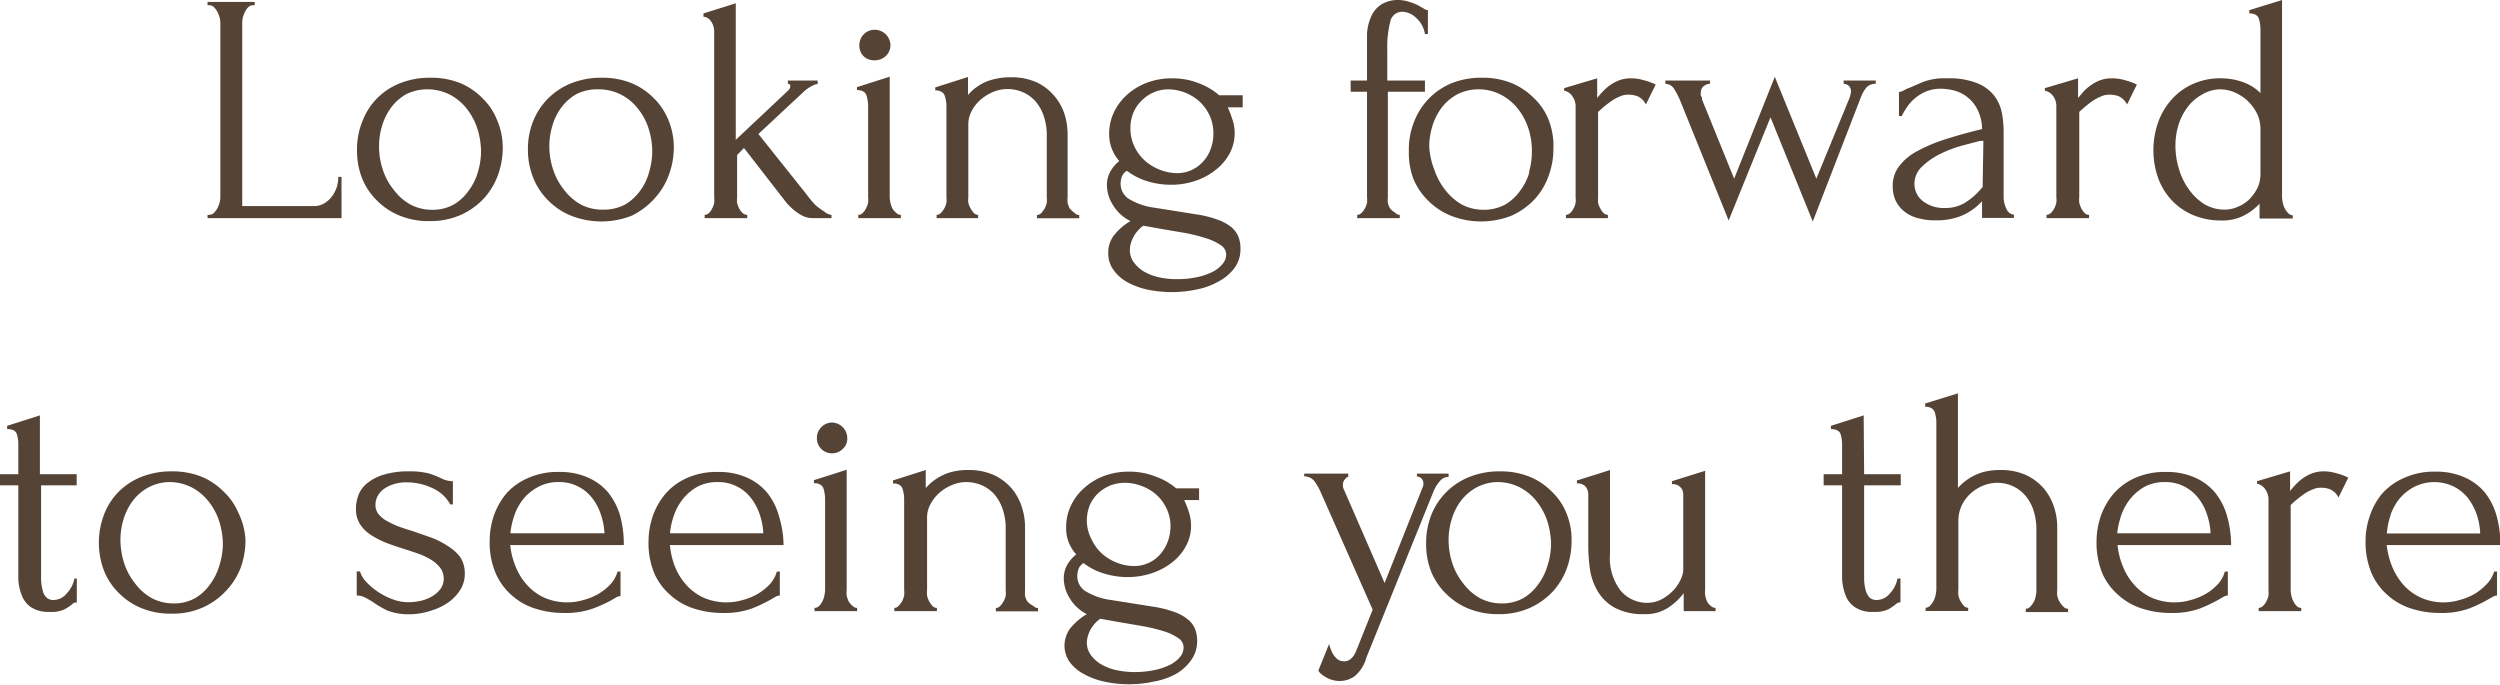 <?xml version="1.0" encoding="UTF-8"?> <svg xmlns="http://www.w3.org/2000/svg" viewBox="0 0 167.92 45.98"> <defs> <style>.cls-1{fill:#554436;}</style> </defs> <g id="Слой_2" data-name="Слой 2"> <g id="Слой_1-2" data-name="Слой 1"> <path class="cls-1" d="M22.64,12.51a2.36,2.36,0,0,1-.31.64,1.87,1.87,0,0,1-.52.49,1.29,1.29,0,0,1-.72.2H16.27V1.5a1.72,1.72,0,0,1,.05-.36,2.39,2.39,0,0,1,.15-.37,1,1,0,0,1,.22-.3A.45.45,0,0,1,17,.35h.11V.13H13.94V.35h.11a.47.47,0,0,1,.31.12,1.48,1.48,0,0,1,.23.3,2.39,2.39,0,0,1,.15.37,1.29,1.29,0,0,1,.06.36V13.27a1.29,1.29,0,0,1-.06.37,2,2,0,0,1-.15.37,1.48,1.48,0,0,1-.23.3.47.47,0,0,1-.31.12h-.11v.22h9V11.88h-.22A2.56,2.56,0,0,1,22.64,12.51Z"></path> <path class="cls-1" d="M32.37,6.56a4.53,4.53,0,0,0-1.51-1,5.31,5.31,0,0,0-1.94-.34,5.46,5.46,0,0,0-2,.35,4.52,4.52,0,0,0-1.56,1,4.4,4.4,0,0,0-1,1.53,5,5,0,0,0-.38,2A5,5,0,0,0,24.33,12a4.37,4.37,0,0,0,1,1.48,4.5,4.5,0,0,0,1.51,1,5,5,0,0,0,2,.37,5,5,0,0,0,2.12-.42,4.84,4.84,0,0,0,1.54-1.1,4.7,4.7,0,0,0,.95-1.58,5.42,5.42,0,0,0,.32-1.83A4.67,4.67,0,0,0,33.36,8,4.11,4.11,0,0,0,32.37,6.56Zm-.27,5a3.92,3.92,0,0,1-.63,1.26,3.18,3.18,0,0,1-1,.92,2.88,2.88,0,0,1-1.43.35,3.1,3.1,0,0,1-1.47-.35,3.56,3.56,0,0,1-1.13-1,4.19,4.19,0,0,1-.73-1.35,4.91,4.91,0,0,1-.25-1.57,4.68,4.68,0,0,1,.21-1.39,4,4,0,0,1,.61-1.22,3.3,3.3,0,0,1,1-.88A3.13,3.13,0,0,1,28.65,6a3.33,3.33,0,0,1,1.61.38,3.51,3.51,0,0,1,1.15,1,4.35,4.35,0,0,1,.68,1.34,5.33,5.33,0,0,1,.22,1.46A4.92,4.92,0,0,1,32.1,11.55Z"></path> <path class="cls-1" d="M43.88,6.56a4.58,4.58,0,0,0-1.52-1,5.26,5.26,0,0,0-1.93-.34,5.42,5.42,0,0,0-2,.35,4.56,4.56,0,0,0-2.6,2.52,5,5,0,0,0-.37,2A5,5,0,0,0,35.84,12a4.37,4.37,0,0,0,1,1.48,4.46,4.46,0,0,0,1.5,1,5.55,5.55,0,0,0,4.11,0A5,5,0,0,0,44,13.29a4.67,4.67,0,0,0,.94-1.58,5.42,5.42,0,0,0,.32-1.83A4.85,4.85,0,0,0,44.87,8,4.39,4.39,0,0,0,43.88,6.56Zm-.28,5A3.71,3.71,0,0,1,43,12.81a3.4,3.4,0,0,1-1,.92,3,3,0,0,1-1.44.35A3.13,3.13,0,0,1,39,13.73a3.68,3.68,0,0,1-1.13-1,4.37,4.37,0,0,1-.72-1.35,4.91,4.91,0,0,1-.25-1.57,4.68,4.68,0,0,1,.21-1.39,3.78,3.78,0,0,1,.61-1.22,3.3,3.3,0,0,1,1-.88A3.09,3.09,0,0,1,40.15,6a3.33,3.33,0,0,1,1.61.38,3.42,3.42,0,0,1,1.15,1,4,4,0,0,1,.68,1.34,5,5,0,0,1,.22,1.46A4.92,4.92,0,0,1,43.6,11.55Z"></path> <path class="cls-1" d="M54.77,13.77a5.83,5.83,0,0,1-.57-.68L50.94,9l3.12-2.91a2.58,2.58,0,0,1,.31-.22,1.51,1.51,0,0,1,.28-.15.54.54,0,0,1,.27-.07V5.41h-2v.22a.14.14,0,0,1,.16.16.36.36,0,0,1-.11.26L49.42,9.39V.22L47.25.9v.22a.68.68,0,0,1,.52.33,1.16,1.16,0,0,1,.2.62v11.2a1.67,1.67,0,0,1,0,.37,1.49,1.49,0,0,1-.14.37,1,1,0,0,1-.21.3.44.44,0,0,1-.29.12v.22h2.86v-.22a.45.45,0,0,1-.31-.12,1.09,1.09,0,0,1-.23-.31,1.34,1.34,0,0,1-.14-.38,1.63,1.63,0,0,1,0-.35V10.41l.46-.47,2.84,3.66a4.34,4.34,0,0,0,.53.52,2.86,2.86,0,0,0,.56.37,1.49,1.49,0,0,0,.69.16h1.26v-.22a.82.82,0,0,1-.47-.21A4.54,4.54,0,0,1,54.77,13.77Z"></path> <path class="cls-1" d="M59.94,14a1.55,1.55,0,0,1-.13-.38,1.89,1.89,0,0,1-.05-.39V5.15l-2.2.7v.2c.35,0,.57.14.64.36a2.46,2.46,0,0,1,.11.72v6.09a1.84,1.84,0,0,1,0,.39,1.57,1.57,0,0,1-.14.38,1,1,0,0,1-.22.31.39.39,0,0,1-.3.13v.22h2.86v-.22a.42.42,0,0,1-.31-.13A1.16,1.16,0,0,1,59.94,14Z"></path> <path class="cls-1" d="M58.75,4.05a1.08,1.08,0,0,0,.75-.29A1,1,0,0,0,59.81,3,1.06,1.06,0,0,0,58.75,2a1,1,0,0,0-.74.31,1.05,1.05,0,0,0-.29.75,1,1,0,0,0,.29.72A1,1,0,0,0,58.75,4.05Z"></path> <path class="cls-1" d="M71.85,14a1.57,1.57,0,0,1-.14-.38,1.89,1.89,0,0,1,0-.39V9a4.63,4.63,0,0,0-.2-1.31,3.55,3.55,0,0,0-.68-1.23,3.41,3.41,0,0,0-1.18-.92,4.09,4.09,0,0,0-1.76-.35,4.21,4.21,0,0,0-1.07.12A3.17,3.17,0,0,0,66,5.6a4,4,0,0,0-.59.39,3.57,3.57,0,0,0-.39.39V5.17l-2.2.7v.2c.35,0,.56.14.64.37a2.35,2.35,0,0,1,.11.71v6.07a1.89,1.89,0,0,1,0,.39,1.24,1.24,0,0,1-.14.38,1.47,1.47,0,0,1-.23.31.41.41,0,0,1-.29.13v.22H65.7v-.22a.36.36,0,0,1-.29-.13,1.16,1.16,0,0,1-.22-.31,1.26,1.26,0,0,1-.15-.38,1.84,1.84,0,0,1,0-.39V8.34a1.87,1.87,0,0,1,.23-.89,2.55,2.55,0,0,1,.59-.75,3.12,3.12,0,0,1,.84-.52,2.46,2.46,0,0,1,1-.2,2.64,2.64,0,0,1,.95.19,2.43,2.43,0,0,1,.85.58,2.87,2.87,0,0,1,.59,1,3.94,3.94,0,0,1,.22,1.39v4.09a1.84,1.84,0,0,1,0,.39,1.57,1.57,0,0,1-.14.38,1.92,1.92,0,0,1-.23.31.41.41,0,0,1-.29.13v.22h2.84v-.22a.38.38,0,0,1-.3-.13A1.89,1.89,0,0,1,71.85,14Z"></path> <path class="cls-1" d="M80.49,5.58a4.77,4.77,0,0,0-1.76-.32,4.69,4.69,0,0,0-1.65.28,4.24,4.24,0,0,0-1.35.8,3.71,3.71,0,0,0-.9,1.18A3.38,3.38,0,0,0,74.5,9a2.61,2.61,0,0,0,.16.94,2.79,2.79,0,0,0,.52.88,2.3,2.3,0,0,0-.63.76,1.78,1.78,0,0,0-.2.83,2.51,2.51,0,0,0,.41,1.37,2.83,2.83,0,0,0,1.17,1.07,3.89,3.89,0,0,0-1.14,1A1.88,1.88,0,0,0,74.44,17a1.85,1.85,0,0,0,.35,1.13,2.82,2.82,0,0,0,.94.83,5.27,5.27,0,0,0,1.37.5,8.35,8.35,0,0,0,1.6.16,7.88,7.88,0,0,0,1.69-.18,4.76,4.76,0,0,0,1.47-.54A3.24,3.24,0,0,0,82.92,18a2.14,2.14,0,0,0,.4-1.3,2.24,2.24,0,0,0-.13-.78,1.65,1.65,0,0,0-.48-.66,3.08,3.08,0,0,0-.94-.51,7.18,7.18,0,0,0-1.47-.36l-2.76-.44a4.4,4.4,0,0,1-1.63-.54,1.2,1.2,0,0,1-.64-1.08,1.32,1.32,0,0,1,.09-.48.8.8,0,0,1,.33-.38,4.23,4.23,0,0,0,1.37.7,5.28,5.28,0,0,0,1.59.24,5,5,0,0,0,1.66-.27,4.31,4.31,0,0,0,1.37-.75,3.45,3.45,0,0,0,.92-1.1,2.82,2.82,0,0,0,.33-1.33A2.68,2.68,0,0,0,82.77,8a7.41,7.41,0,0,0-.3-.79h1V6.4H81.89A4.46,4.46,0,0,0,80.49,5.58Zm-3.7,9.58,1.12.2,1.7.29A12.12,12.12,0,0,1,81,16a3.73,3.73,0,0,1,1,.47.75.75,0,0,1,.36.63,1,1,0,0,1-.27.66,2,2,0,0,1-.71.53,4.18,4.18,0,0,1-1.05.34,6.24,6.24,0,0,1-1.25.12,5.54,5.54,0,0,1-1.26-.13,3.61,3.61,0,0,1-1-.39,2.43,2.43,0,0,1-.68-.63,1.4,1.4,0,0,1-.25-.83,1.83,1.83,0,0,1,.2-.77A2.21,2.21,0,0,1,76.79,15.16ZM81.32,10a2.38,2.38,0,0,1-.5.84,2.32,2.32,0,0,1-1.78.79,3.24,3.24,0,0,1-1.06-.2,3.42,3.42,0,0,1-1-.57,3,3,0,0,1-.75-.95,2.74,2.74,0,0,1-.3-1.3,2.65,2.65,0,0,1,.21-1.07,2.41,2.41,0,0,1,.56-.8A2.53,2.53,0,0,1,78.47,6a3.22,3.22,0,0,1,2.08.8,3.14,3.14,0,0,1,.69.94A2.82,2.82,0,0,1,81.5,9,2.87,2.87,0,0,1,81.32,10Z"></path> <path class="cls-1" d="M93.37,14a1.26,1.26,0,0,1-.15-.38,1.84,1.84,0,0,1,0-.39V6.16h2.49V5.41H93.18V3.32a7,7,0,0,1,.2-1.86.82.82,0,0,1,.83-.67,1.42,1.42,0,0,1,.93.43,1.82,1.82,0,0,1,.57,1.07h.2V.68a.5.5,0,0,1-.27-.1L95.26.36a3.7,3.7,0,0,0-.55-.22A2.8,2.8,0,0,0,94,0a2.2,2.2,0,0,0-1.24.31,1.85,1.85,0,0,0-.67.82,3.29,3.29,0,0,0-.27,1.14c0,.43,0,.87,0,1.32V5.41h-1.1v.75h1.1v7.06a1.89,1.89,0,0,1,0,.39,1.24,1.24,0,0,1-.14.38,1.19,1.19,0,0,1-.23.31.39.39,0,0,1-.29.13v.22h2.86v-.22a.37.37,0,0,1-.29-.13A1.44,1.44,0,0,1,93.37,14Z"></path> <path class="cls-1" d="M103,6.56a4.58,4.58,0,0,0-1.52-1,5.22,5.22,0,0,0-1.93-.34,5.42,5.42,0,0,0-2,.35A4.56,4.56,0,0,0,95,8.13a5,5,0,0,0-.37,2A5,5,0,0,0,94.93,12a4.37,4.37,0,0,0,1,1.48,4.56,4.56,0,0,0,1.5,1,5.55,5.55,0,0,0,4.11,0,4.84,4.84,0,0,0,1.54-1.1,4.52,4.52,0,0,0,.94-1.58,5.19,5.19,0,0,0,.32-1.83A4.85,4.85,0,0,0,104,8,4.11,4.11,0,0,0,103,6.56Zm-.27,5a3.92,3.92,0,0,1-.63,1.26,3.29,3.29,0,0,1-1,.92,3,3,0,0,1-1.44.35,3.13,3.13,0,0,1-1.47-.35,3.79,3.79,0,0,1-1.13-1,4.37,4.37,0,0,1-.72-1.35A4.91,4.91,0,0,1,96,9.86a4.68,4.68,0,0,1,.21-1.39,4,4,0,0,1,.61-1.22,3.3,3.3,0,0,1,1-.88A3.13,3.13,0,0,1,99.24,6a3.3,3.3,0,0,1,1.61.38,3.55,3.55,0,0,1,1.16,1,4.35,4.35,0,0,1,.68,1.34,5.13,5.13,0,0,1,0,2.87Z"></path> <path class="cls-1" d="M109.57,5.26a2.26,2.26,0,0,0-.77.12,2.69,2.69,0,0,0-.61.31,3.23,3.23,0,0,0-.49.41q-.23.24-.42.48V5.26l-2.22.66v.17a.88.88,0,0,1,.57.4,1.16,1.16,0,0,1,.2.62v6.13a1.73,1.73,0,0,1,0,.38,1.09,1.09,0,0,1-.14.38.93.93,0,0,1-.23.31.41.41,0,0,1-.28.12v.22H108v-.22a.4.4,0,0,1-.29-.12,1.07,1.07,0,0,1-.22-.31,1.37,1.37,0,0,1-.15-.38,2.58,2.58,0,0,1,0-.38V7.52c.12-.11.26-.24.43-.38a6.41,6.41,0,0,1,.52-.39,2.77,2.77,0,0,1,.54-.28,1.24,1.24,0,0,1,.51-.11,1.69,1.69,0,0,1,.66.11,1.15,1.15,0,0,1,.55.55l.66-1.34a3.9,3.9,0,0,0-.79-.29A3,3,0,0,0,109.57,5.26Z"></path> <path class="cls-1" d="M123.85,5.63a.51.51,0,0,1,.37.18.57.57,0,0,1,.11.33,1.88,1.88,0,0,1-.11.46L122,12l-2.79-6.84L116.48,12l-2.16-5.32c0-.08,0-.16-.08-.25a1.29,1.29,0,0,1,0-.19.54.54,0,0,1,.23-.48.84.84,0,0,1,.39-.14V5.41h-3v.22a.71.71,0,0,1,.61.38,5.19,5.19,0,0,1,.38.74l3.26,8.06,2.81-6.93,2.84,7L125,6.51a2.21,2.21,0,0,1,.39-.66.82.82,0,0,1,.6-.22V5.41h-2.17Z"></path> <path class="cls-1" d="M134.78,14.05a1.82,1.82,0,0,1-.2-.83V8.87a6.62,6.62,0,0,0-.13-1.34,2.71,2.71,0,0,0-.54-1.15,2.77,2.77,0,0,0-1.15-.81,5.16,5.16,0,0,0-2-.31,4.08,4.08,0,0,0-1.61.25l-.9.39a1.84,1.84,0,0,0-.37.17.86.86,0,0,1-.33.11V7.79h.19a4.58,4.58,0,0,1,.36-.61,2.7,2.7,0,0,1,.54-.59,2.87,2.87,0,0,1,.74-.45,2.59,2.59,0,0,1,1-.18,3.7,3.7,0,0,1,.8.1,2.48,2.48,0,0,1,.88.4,2.42,2.42,0,0,1,.72.82,2.9,2.9,0,0,1,.35,1.39c-.95.23-1.8.47-2.54.71a10.48,10.48,0,0,0-1.88.81,3.57,3.57,0,0,0-1.17,1,2.16,2.16,0,0,0-.41,1.32,2.37,2.37,0,0,0,.16.88,2,2,0,0,0,.52.73,2.37,2.37,0,0,0,.9.5,4.3,4.3,0,0,0,1.32.18,4.46,4.46,0,0,0,1.73-.31,3.92,3.92,0,0,0,1.26-.86l.11-.11v1.12h2.14v-.22A.6.6,0,0,1,134.78,14.05Zm-1.61-1.49-.24.27a4.33,4.33,0,0,1-1,.82,2.53,2.53,0,0,1-1.28.32,2.29,2.29,0,0,1-1.49-.46,1.45,1.45,0,0,1-.57-1.17,1.55,1.55,0,0,1,.48-1.12,4.74,4.74,0,0,1,1.17-.84,8.3,8.3,0,0,1,1.44-.57L133,9.46l.22,0Z"></path> <path class="cls-1" d="M141.86,5.26a2.26,2.26,0,0,0-.77.12,2.43,2.43,0,0,0-.6.31,3.31,3.31,0,0,0-.5.41l-.41.48V5.26l-2.23.66v.17a.92.92,0,0,1,.58.4,1.15,1.15,0,0,1,.19.62v6.13a1.69,1.69,0,0,1,0,.38,1.74,1.74,0,0,1-.14.38,1.31,1.31,0,0,1-.23.31.44.44,0,0,1-.29.12v.22h2.86v-.22a.41.41,0,0,1-.3-.12,1.3,1.3,0,0,1-.22-.31,1.74,1.74,0,0,1-.14-.38,1.69,1.69,0,0,1,0-.38V7.52c.11-.11.26-.24.43-.38a6.26,6.26,0,0,1,.51-.39,3.48,3.48,0,0,1,.54-.28,1.28,1.28,0,0,1,.52-.11,1.69,1.69,0,0,1,.66.11,1.19,1.19,0,0,1,.55.55l.66-1.34a4.14,4.14,0,0,0-.79-.29A3.11,3.11,0,0,0,141.86,5.26Z"></path> <path class="cls-1" d="M153.68,14.3a1.16,1.16,0,0,1-.22-.31,1.22,1.22,0,0,1-.13-.38,1.89,1.89,0,0,1-.05-.39V0l-2.2.68V.9c.35,0,.57.13.64.35a2.35,2.35,0,0,1,.11.71V6.25a3.06,3.06,0,0,0-1.14-.72,4.25,4.25,0,0,0-1.48-.27,4.44,4.44,0,0,0-2,.42,4.12,4.12,0,0,0-1.43,1.1,4.61,4.61,0,0,0-.86,1.55,5.57,5.57,0,0,0-.28,1.75,5.65,5.65,0,0,0,.27,1.74,4.41,4.41,0,0,0,.85,1.51,4.24,4.24,0,0,0,1.44,1.07,4.79,4.79,0,0,0,2,.41,3.12,3.12,0,0,0,1.57-.36,3.72,3.72,0,0,0,1-.77v1H154v-.22A.42.42,0,0,1,153.68,14.3Zm-1.85-2.6a2.12,2.12,0,0,1-.21.94,2.87,2.87,0,0,1-.54.75,2.49,2.49,0,0,1-.77.5,2.17,2.17,0,0,1-.9.19,2.64,2.64,0,0,1-1.43-.42,3.84,3.84,0,0,1-1-1,4.48,4.48,0,0,1-.64-1.36,5.39,5.39,0,0,1-.22-1.53,4.7,4.7,0,0,1,.19-1.33,3.92,3.92,0,0,1,.6-1.21,3,3,0,0,1,1-.88A2.44,2.44,0,0,1,149.12,6a2.59,2.59,0,0,1,.92.18,3.31,3.31,0,0,1,.87.54,3.28,3.28,0,0,1,.66.85,2.39,2.39,0,0,1,.26,1.11Z"></path> <path class="cls-1" d="M2.68,27.9l-2.2.7v.22c.37,0,.59.13.65.34a2.17,2.17,0,0,1,.1.69v2H0v.75H1.23v5c0,.43,0,.85,0,1.26a3.33,3.33,0,0,0,.23,1.12,1.69,1.69,0,0,0,.63.81,2.13,2.13,0,0,0,1.24.31,2.12,2.12,0,0,0,1-.17,3.08,3.08,0,0,0,.5-.33.45.45,0,0,1,.33-.14v-1.6H5a2,2,0,0,1-.52,1,1.16,1.16,0,0,1-.87.44.68.68,0,0,1-.48-.16.93.93,0,0,1-.26-.47,3.23,3.23,0,0,1-.11-.77c0-.31,0-.66,0-1v-5.3H5.15v-.75H2.68Z"></path> <path class="cls-1" d="M15,33a4.53,4.53,0,0,0-1.51-1,5.31,5.31,0,0,0-1.94-.34,5.46,5.46,0,0,0-2,.35A4.52,4.52,0,0,0,8,33a4.4,4.4,0,0,0-1,1.53,5.3,5.3,0,0,0,0,3.84,4.37,4.37,0,0,0,1,1.48,4.5,4.5,0,0,0,1.51,1,5.14,5.14,0,0,0,2,.37,5,5,0,0,0,2.12-.42,4.84,4.84,0,0,0,1.54-1.1,4.7,4.7,0,0,0,1-1.58,5.42,5.42,0,0,0,.32-1.83A4.67,4.67,0,0,0,16,34.42,4.11,4.11,0,0,0,15,33Zm-.27,5a3.92,3.92,0,0,1-.63,1.26,3.18,3.18,0,0,1-1,.92,2.88,2.88,0,0,1-1.43.35,3.13,3.13,0,0,1-1.47-.35,3.56,3.56,0,0,1-1.13-1,4.29,4.29,0,0,1-.73-1.35,5.21,5.21,0,0,1-.25-1.57,4.68,4.68,0,0,1,.21-1.39,4,4,0,0,1,.61-1.22,3.3,3.3,0,0,1,1-.88,3.13,3.13,0,0,1,1.4-.39,3.33,3.33,0,0,1,1.61.38,3.51,3.51,0,0,1,1.15,1,4.14,4.14,0,0,1,.68,1.34,5.33,5.33,0,0,1,.22,1.46A4.92,4.92,0,0,1,14.73,38Z"></path> <path class="cls-1" d="M30.07,36.67a5.4,5.4,0,0,0-1.1-.56l-1.23-.43q-.51-.15-1-.33A6.13,6.13,0,0,1,26,35a1.92,1.92,0,0,1-.57-.46,1,1,0,0,1-.21-.64,1.28,1.28,0,0,1,.12-.53,1.48,1.48,0,0,1,.37-.47,2.11,2.11,0,0,1,.65-.35,2.71,2.71,0,0,1,1-.15,4,4,0,0,1,1.67.38,2.5,2.5,0,0,1,1.21,1.1h.18V32.32a1.51,1.51,0,0,1-.44-.06,1.67,1.67,0,0,1-.4-.16,5.36,5.36,0,0,0-.78-.3,5,5,0,0,0-1.33-.14,5.61,5.61,0,0,0-1.65.21,3.2,3.2,0,0,0-1.11.55,1.91,1.91,0,0,0-.62.8,2.65,2.65,0,0,0-.18,1,1.82,1.82,0,0,0,.28,1,2.49,2.49,0,0,0,.75.73,5.92,5.92,0,0,0,1,.51c.39.15.78.28,1.16.4s.65.21,1,.33a4.57,4.57,0,0,1,.86.41,2.28,2.28,0,0,1,.61.54,1.22,1.22,0,0,1,0,1.44,2,2,0,0,1-.57.49,2.66,2.66,0,0,1-.76.29,3.86,3.86,0,0,1-.81.09,3,3,0,0,1-1.09-.21,4.65,4.65,0,0,1-1-.52,4.26,4.26,0,0,1-.77-.67,1.7,1.7,0,0,1-.39-.67h-.22V40a1.18,1.18,0,0,1,.53.12c.16.08.34.18.53.3A7.28,7.28,0,0,0,26,41a4,4,0,0,0,1.54.26A4.71,4.71,0,0,0,29,41a4,4,0,0,0,1.16-.57,3,3,0,0,0,.78-.85,2,2,0,0,0,.28-1.06,2,2,0,0,0-.3-1.09A3,3,0,0,0,30.07,36.67Z"></path> <path class="cls-1" d="M41.65,34.63a4.45,4.45,0,0,0-.81-1.56,3.72,3.72,0,0,0-1.36-1,4.62,4.62,0,0,0-1.93-.37,4.87,4.87,0,0,0-2.11.42A4.08,4.08,0,0,0,34,33.16a4.76,4.76,0,0,0-.84,1.51,5.37,5.37,0,0,0-.27,1.65,5.27,5.27,0,0,0,.41,2.2A4.18,4.18,0,0,0,34.39,40a4.26,4.26,0,0,0,1.57.88,6.11,6.11,0,0,0,1.88.29,5.43,5.43,0,0,0,2-.3A9.83,9.83,0,0,0,41,40.35l.38-.22a.64.64,0,0,1,.3-.09V38.39h-.2a2.1,2.1,0,0,1-.49.87,3.72,3.72,0,0,1-.83.65,4.18,4.18,0,0,1-1,.4,3.87,3.87,0,0,1-2.61-.17,3.52,3.52,0,0,1-1.15-.85,4.12,4.12,0,0,1-.76-1.22,5.14,5.14,0,0,1-.37-1.46h7.63A7.24,7.24,0,0,0,41.65,34.63Zm-7.37,1.19a5.54,5.54,0,0,1,.28-1.24,3.72,3.72,0,0,1,.62-1.1,3.31,3.31,0,0,1,1-.79,2.82,2.82,0,0,1,1.34-.31,2.77,2.77,0,0,1,2.26,1.08,3.51,3.51,0,0,1,.58,1.1,4.53,4.53,0,0,1,.24,1.26Z"></path> <path class="cls-1" d="M52.31,34.63a4.28,4.28,0,0,0-.8-1.56,3.72,3.72,0,0,0-1.36-1,4.62,4.62,0,0,0-1.93-.37,4.87,4.87,0,0,0-2.11.42,4.08,4.08,0,0,0-1.44,1.08,4.76,4.76,0,0,0-.84,1.51,5.37,5.37,0,0,0-.27,1.65,5.27,5.27,0,0,0,.41,2.2A4.18,4.18,0,0,0,45.06,40a4.26,4.26,0,0,0,1.57.88,6.11,6.11,0,0,0,1.88.29,5.43,5.43,0,0,0,2-.3,9.83,9.83,0,0,0,1.19-.56l.38-.22a.64.64,0,0,1,.3-.09V38.39h-.2a2.1,2.1,0,0,1-.49.87,3.72,3.72,0,0,1-.83.65,4.18,4.18,0,0,1-1,.4,3.87,3.87,0,0,1-2.61-.17,3.52,3.52,0,0,1-1.15-.85,4.12,4.12,0,0,1-.76-1.22A5.14,5.14,0,0,1,45,36.61h7.63A6.87,6.87,0,0,0,52.31,34.63ZM45,35.82a5,5,0,0,1,.28-1.24,3.72,3.72,0,0,1,.62-1.1,3.31,3.31,0,0,1,.95-.79,2.82,2.82,0,0,1,1.34-.31,2.77,2.77,0,0,1,2.26,1.08,3.73,3.73,0,0,1,.58,1.1,4.53,4.53,0,0,1,.24,1.26Z"></path> <path class="cls-1" d="M57,40.39a2.12,2.12,0,0,1-.13-.38,1.84,1.84,0,0,1,0-.39V31.55l-2.2.7v.2c.35,0,.56.14.64.36a2.46,2.46,0,0,1,.11.72v6.09a1.89,1.89,0,0,1-.05.39,1.55,1.55,0,0,1-.13.38,1.16,1.16,0,0,1-.22.31.42.42,0,0,1-.31.13v.22h2.86v-.22a.39.39,0,0,1-.3-.13A1.19,1.19,0,0,1,57,40.39Z"></path> <path class="cls-1" d="M55.86,30.45a1,1,0,0,0,.74-.29.92.92,0,0,0,.31-.72,1.06,1.06,0,0,0-1-1.06,1,1,0,0,0-.74.31,1,1,0,0,0-.3.75,1,1,0,0,0,.3.72A1,1,0,0,0,55.86,30.45Z"></path> <path class="cls-1" d="M69,40.39a1.26,1.26,0,0,1-.15-.38,2.87,2.87,0,0,1,0-.39V35.38a4.32,4.32,0,0,0-.21-1.31,3.66,3.66,0,0,0-.67-1.24,3.55,3.55,0,0,0-1.19-.91,4.06,4.06,0,0,0-1.76-.35,4.13,4.13,0,0,0-1.06.12,3.25,3.25,0,0,0-.8.31,3.9,3.9,0,0,0-.58.39,5,5,0,0,0-.4.39V31.57l-2.2.7v.2c.36,0,.57.14.64.36a2.17,2.17,0,0,1,.11.72v6.07a1.84,1.84,0,0,1,0,.39,1.57,1.57,0,0,1-.14.38,1.5,1.5,0,0,1-.24.31.37.37,0,0,1-.28.13v.22h2.86v-.22a.38.38,0,0,1-.3-.13,1.89,1.89,0,0,1-.22-.31,1.57,1.57,0,0,1-.14-.38,1.89,1.89,0,0,1,0-.39V34.74a1.78,1.78,0,0,1,.24-.89,2.55,2.55,0,0,1,.59-.75,3,3,0,0,1,.84-.52,2.45,2.45,0,0,1,.95-.2,2.73,2.73,0,0,1,1,.19,2.53,2.53,0,0,1,.85.58,3,3,0,0,1,.59,1,3.94,3.94,0,0,1,.22,1.39v4.09a1.84,1.84,0,0,1,0,.39,1.26,1.26,0,0,1-.15.38,1.19,1.19,0,0,1-.23.31.38.38,0,0,1-.28.13v.22h2.83v-.22a.37.37,0,0,1-.29-.13A1.44,1.44,0,0,1,69,40.39Z"></path> <path class="cls-1" d="M77.59,32a4.7,4.7,0,0,0-1.76-.32,4.77,4.77,0,0,0-1.65.28,4.19,4.19,0,0,0-1.34.8,3.71,3.71,0,0,0-.9,1.18,3.38,3.38,0,0,0-.33,1.48,2.59,2.59,0,0,0,.68,1.82,2.34,2.34,0,0,0-.64.76,1.91,1.91,0,0,0-.2.83,2.6,2.6,0,0,0,.41,1.37A2.8,2.8,0,0,0,73,41.25a4.08,4.08,0,0,0-1.15,1,2,2,0,0,0-.35,1.09,1.92,1.92,0,0,0,.35,1.13,2.85,2.85,0,0,0,1,.83,5,5,0,0,0,1.36.49,7.71,7.71,0,0,0,1.61.17,7.86,7.86,0,0,0,1.68-.18A4.92,4.92,0,0,0,79,45.26a3.21,3.21,0,0,0,1-.91,2.14,2.14,0,0,0,.41-1.3,2.2,2.2,0,0,0-.13-.78,1.58,1.58,0,0,0-.49-.66,2.9,2.9,0,0,0-.93-.51,7.18,7.18,0,0,0-1.47-.36l-2.76-.44A4.34,4.34,0,0,1,73,39.76a1.18,1.18,0,0,1-.64-1.08,1.32,1.32,0,0,1,.09-.48.8.8,0,0,1,.33-.38,4.13,4.13,0,0,0,1.37.7,5.26,5.26,0,0,0,1.58.24,5.08,5.08,0,0,0,1.67-.27,4.42,4.42,0,0,0,1.37-.75,3.42,3.42,0,0,0,.91-1.1A2.82,2.82,0,0,0,80,35.31a2.92,2.92,0,0,0-.15-.93,5.67,5.67,0,0,0-.31-.79h1V32.8H79A4.4,4.4,0,0,0,77.59,32ZM73.9,41.56l1.12.2,1.69.29a12.12,12.12,0,0,1,1.43.34,3.58,3.58,0,0,1,1,.47.75.75,0,0,1,.36.63,1,1,0,0,1-.26.66,2.07,2.07,0,0,1-.71.53,4.18,4.18,0,0,1-1.05.34,6.31,6.31,0,0,1-1.25.12A5.63,5.63,0,0,1,74.94,45a3.55,3.55,0,0,1-1-.39,2.3,2.3,0,0,1-.68-.63,1.41,1.41,0,0,1-.26-.83,2,2,0,0,1,.2-.77A2.24,2.24,0,0,1,73.9,41.56Zm4.53-5.17a2.71,2.71,0,0,1-.5.84,2.32,2.32,0,0,1-1.78.79,3.19,3.19,0,0,1-1.06-.2,3.3,3.3,0,0,1-1-.57,3,3,0,0,1-.76-1A2.74,2.74,0,0,1,73,35a2.83,2.83,0,0,1,.2-1.07,2.56,2.56,0,0,1,.56-.8,2.88,2.88,0,0,1,.81-.52,2.72,2.72,0,0,1,1-.18,3.06,3.06,0,0,1,1.1.21,3,3,0,0,1,1,.59,2.83,2.83,0,0,1,.69.94,2.68,2.68,0,0,1,.26,1.21A2.86,2.86,0,0,1,78.43,36.39Z"></path> <path class="cls-1" d="M96.7,32.33a.77.77,0,0,1,.6-.3v-.22H95.17V32a.5.5,0,0,1,.3.13.49.49,0,0,1,.14.36.64.64,0,0,1-.07.28L93,39.16l-2.71-6.23a.68.68,0,0,1-.09-.35.56.56,0,0,1,.14-.39c.08-.11.16-.16.22-.16v-.22H87.6V32a.84.84,0,0,1,.7.34,3.82,3.82,0,0,1,.36.61l3.54,8-1.08,2.7c-.2.52-.48.77-.83.77a.75.75,0,0,1-.49-.17,1.49,1.49,0,0,1-.31-.4,3.59,3.59,0,0,1-.22-.59l-.72,1.78a.5.5,0,0,0,.13.17,1.3,1.3,0,0,0,.3.23,1.64,1.64,0,0,0,.44.21,1.72,1.72,0,0,0,.58.09,1.7,1.7,0,0,0,1-.33,2.49,2.49,0,0,0,.78-1.25L96.29,33A2.68,2.68,0,0,1,96.7,32.33Z"></path> <path class="cls-1" d="M104.21,33a4.48,4.48,0,0,0-1.52-1,5.22,5.22,0,0,0-1.93-.34,5.42,5.42,0,0,0-2,.35,4.56,4.56,0,0,0-2.6,2.52,5.2,5.2,0,0,0-.37,2,5,5,0,0,0,.34,1.87,4.37,4.37,0,0,0,1,1.48,4.5,4.5,0,0,0,1.51,1,5.14,5.14,0,0,0,2,.37,5,5,0,0,0,2.12-.42,4.84,4.84,0,0,0,1.54-1.1,4.7,4.7,0,0,0,.95-1.58,5.41,5.41,0,0,0,.31-1.83,4.67,4.67,0,0,0-.35-1.86A4.11,4.11,0,0,0,104.21,33Zm-.27,5a3.92,3.92,0,0,1-.63,1.26,3.18,3.18,0,0,1-1,.92,2.91,2.91,0,0,1-1.43.35,3.07,3.07,0,0,1-1.47-.35,3.56,3.56,0,0,1-1.13-1,4.29,4.29,0,0,1-.73-1.35,4.91,4.91,0,0,1-.25-1.57,4.68,4.68,0,0,1,.21-1.39,4,4,0,0,1,.61-1.22,3.3,3.3,0,0,1,1-.88,3.13,3.13,0,0,1,1.39-.39,3.34,3.34,0,0,1,1.62.38,3.51,3.51,0,0,1,1.15,1,4.35,4.35,0,0,1,.68,1.34,5.33,5.33,0,0,1,.22,1.46A4.92,4.92,0,0,1,103.94,38Z"></path> <path class="cls-1" d="M114.65,40.38a2.34,2.34,0,0,1-.12-.4,1.65,1.65,0,0,1,0-.36v-8l-2.23.7v.2a.75.75,0,0,1,.44.1.71.71,0,0,1,.24.25.81.81,0,0,1,.08.34c0,.13,0,.26,0,.39v4.69a1.57,1.57,0,0,1-.16.61,2.87,2.87,0,0,1-.48.73,3.31,3.31,0,0,1-.77.6,2.1,2.1,0,0,1-1,.26,2.32,2.32,0,0,1-1.78-.8,3.56,3.56,0,0,1-.73-2.46V31.57l-2.22.7v.2a.78.78,0,0,1,.44.1.61.61,0,0,1,.23.25,1,1,0,0,1,.09.34c0,.13,0,.26,0,.39V36.7a11.53,11.53,0,0,0,.11,1.5,4.06,4.06,0,0,0,.51,1.49,3.07,3.07,0,0,0,1.14,1.12,4,4,0,0,0,2,.44,2.75,2.75,0,0,0,1.65-.46,4.12,4.12,0,0,0,1-.95v1.21h2.14v-.22a.42.42,0,0,1-.31-.13A.89.89,0,0,1,114.65,40.38Z"></path> <path class="cls-1" d="M125.18,27.9l-2.2.7v.22c.36,0,.58.13.65.34a2.5,2.5,0,0,1,.1.69v2h-1.24v.75h1.24v5q0,.64,0,1.26a3.6,3.6,0,0,0,.23,1.12,1.65,1.65,0,0,0,.64.81,2.07,2.07,0,0,0,1.23.31,2.17,2.17,0,0,0,1-.17,3.42,3.42,0,0,0,.49-.33.45.45,0,0,1,.33-.14v-1.6h-.2a2,2,0,0,1-.51,1,1.16,1.16,0,0,1-.87.44.69.69,0,0,1-.49-.16,1.11,1.11,0,0,1-.26-.47,3.23,3.23,0,0,1-.11-.77c0-.31,0-.66,0-1v-5.3h2.46v-.75h-2.46Z"></path> <path class="cls-1" d="M138.32,40.39a1.57,1.57,0,0,1-.14-.38,1.84,1.84,0,0,1,0-.39V35.38a4.32,4.32,0,0,0-.21-1.31,3.84,3.84,0,0,0-.67-1.24,3.66,3.66,0,0,0-1.19-.91,4.09,4.09,0,0,0-1.76-.35,4.21,4.21,0,0,0-1.07.12,3.34,3.34,0,0,0-.79.31,3.44,3.44,0,0,0-.58.39,3,3,0,0,0-.4.39V26.42l-2.2.68v.22c.35,0,.56.14.64.36a2.28,2.28,0,0,1,.11.7V39.62A1.89,1.89,0,0,1,130,40a1.24,1.24,0,0,1-.14.38,1.19,1.19,0,0,1-.23.31.39.39,0,0,1-.29.13v.22h2.86v-.22a.37.37,0,0,1-.29-.13,1.44,1.44,0,0,1-.22-.31,1.26,1.26,0,0,1-.15-.38,1.84,1.84,0,0,1,0-.39V34.94a2.41,2.41,0,0,1,.23-1,2.67,2.67,0,0,1,.6-.8,2.84,2.84,0,0,1,.83-.52,2.52,2.52,0,0,1,1.92,0,2.49,2.49,0,0,1,.84.58,3,3,0,0,1,.6,1,4.18,4.18,0,0,1,.22,1.39v4.09a1.89,1.89,0,0,1-.05.39,1.24,1.24,0,0,1-.14.38,1.47,1.47,0,0,1-.23.31.41.41,0,0,1-.29.13v.22h2.84v-.22a.38.38,0,0,1-.3-.13A1.89,1.89,0,0,1,138.32,40.39Z"></path> <path class="cls-1" d="M149.58,34.63a4.45,4.45,0,0,0-.81-1.56,3.72,3.72,0,0,0-1.36-1,4.62,4.62,0,0,0-1.93-.37,4.87,4.87,0,0,0-2.11.42,4.17,4.17,0,0,0-1.44,1.08,4.76,4.76,0,0,0-.84,1.51,5.37,5.37,0,0,0-.27,1.65,5.43,5.43,0,0,0,.41,2.2A4.18,4.18,0,0,0,142.32,40a4.26,4.26,0,0,0,1.57.88,6.11,6.11,0,0,0,1.88.29,5.43,5.43,0,0,0,2-.3,9.83,9.83,0,0,0,1.19-.56l.38-.22a.64.64,0,0,1,.3-.09V38.39h-.2a2.1,2.1,0,0,1-.49.87,3.51,3.51,0,0,1-.83.65,4.18,4.18,0,0,1-1,.4,3.87,3.87,0,0,1-2.61-.17,3.52,3.52,0,0,1-1.15-.85,4.12,4.12,0,0,1-.76-1.22,5.14,5.14,0,0,1-.37-1.46h7.63A7.24,7.24,0,0,0,149.58,34.63Zm-7.37,1.19a5.54,5.54,0,0,1,.28-1.24,3.72,3.72,0,0,1,.62-1.1,3.31,3.31,0,0,1,.95-.79,2.82,2.82,0,0,1,1.34-.31,2.77,2.77,0,0,1,2.26,1.08,3.51,3.51,0,0,1,.58,1.1,4.53,4.53,0,0,1,.24,1.26Z"></path> <path class="cls-1" d="M156.11,31.66a2.26,2.26,0,0,0-.77.12,2.69,2.69,0,0,0-.61.31,3.23,3.23,0,0,0-.49.41q-.23.24-.42.48V31.66l-2.22.66v.17a.88.88,0,0,1,.57.4,1.16,1.16,0,0,1,.2.62v6.13a2.58,2.58,0,0,1,0,.38,1.37,1.37,0,0,1-.15.38.93.93,0,0,1-.23.31.41.41,0,0,1-.28.12v.22h2.86v-.22a.41.41,0,0,1-.3-.12,1.07,1.07,0,0,1-.22-.31,1.34,1.34,0,0,1-.14-.38,1.73,1.73,0,0,1-.05-.38V33.92c.12-.11.26-.24.43-.38a6.41,6.41,0,0,1,.52-.39,2.77,2.77,0,0,1,.54-.28,1.24,1.24,0,0,1,.51-.11,1.69,1.69,0,0,1,.66.11,1.15,1.15,0,0,1,.55.55l.66-1.34a3.9,3.9,0,0,0-.79-.29A3,3,0,0,0,156.11,31.66Z"></path> <path class="cls-1" d="M167,39.26a3.67,3.67,0,0,1-.82.65,4.26,4.26,0,0,1-1,.4,3.82,3.82,0,0,1-1,.15,3.71,3.71,0,0,1-1.58-.32,3.56,3.56,0,0,1-1.16-.85,4.33,4.33,0,0,1-.76-1.22,5.49,5.49,0,0,1-.37-1.46h7.63a6.88,6.88,0,0,0-.26-2,4.43,4.43,0,0,0-.8-1.56,3.75,3.75,0,0,0-1.37-1,4.6,4.6,0,0,0-1.92-.37,4.84,4.84,0,0,0-2.11.42A4.21,4.21,0,0,0,160,33.16a4.55,4.55,0,0,0-.83,1.51,5.11,5.11,0,0,0-.28,1.65,5.43,5.43,0,0,0,.41,2.2A4.18,4.18,0,0,0,160.4,40a4.34,4.34,0,0,0,1.57.88,6.16,6.16,0,0,0,1.88.29,5.43,5.43,0,0,0,2-.3,9.15,9.15,0,0,0,1.19-.56l.39-.22a.64.64,0,0,1,.29-.09V38.39h-.19A2.13,2.13,0,0,1,167,39.26Zm-6.43-4.68a3.7,3.7,0,0,1,.61-1.1,3.36,3.36,0,0,1,1-.79,3,3,0,0,1,2.65,0,2.91,2.91,0,0,1,.95.78,4,4,0,0,1,.58,1.1,4.52,4.52,0,0,1,.23,1.26h-6.27A5.07,5.07,0,0,1,160.58,34.58Z"></path> </g> </g> </svg> 